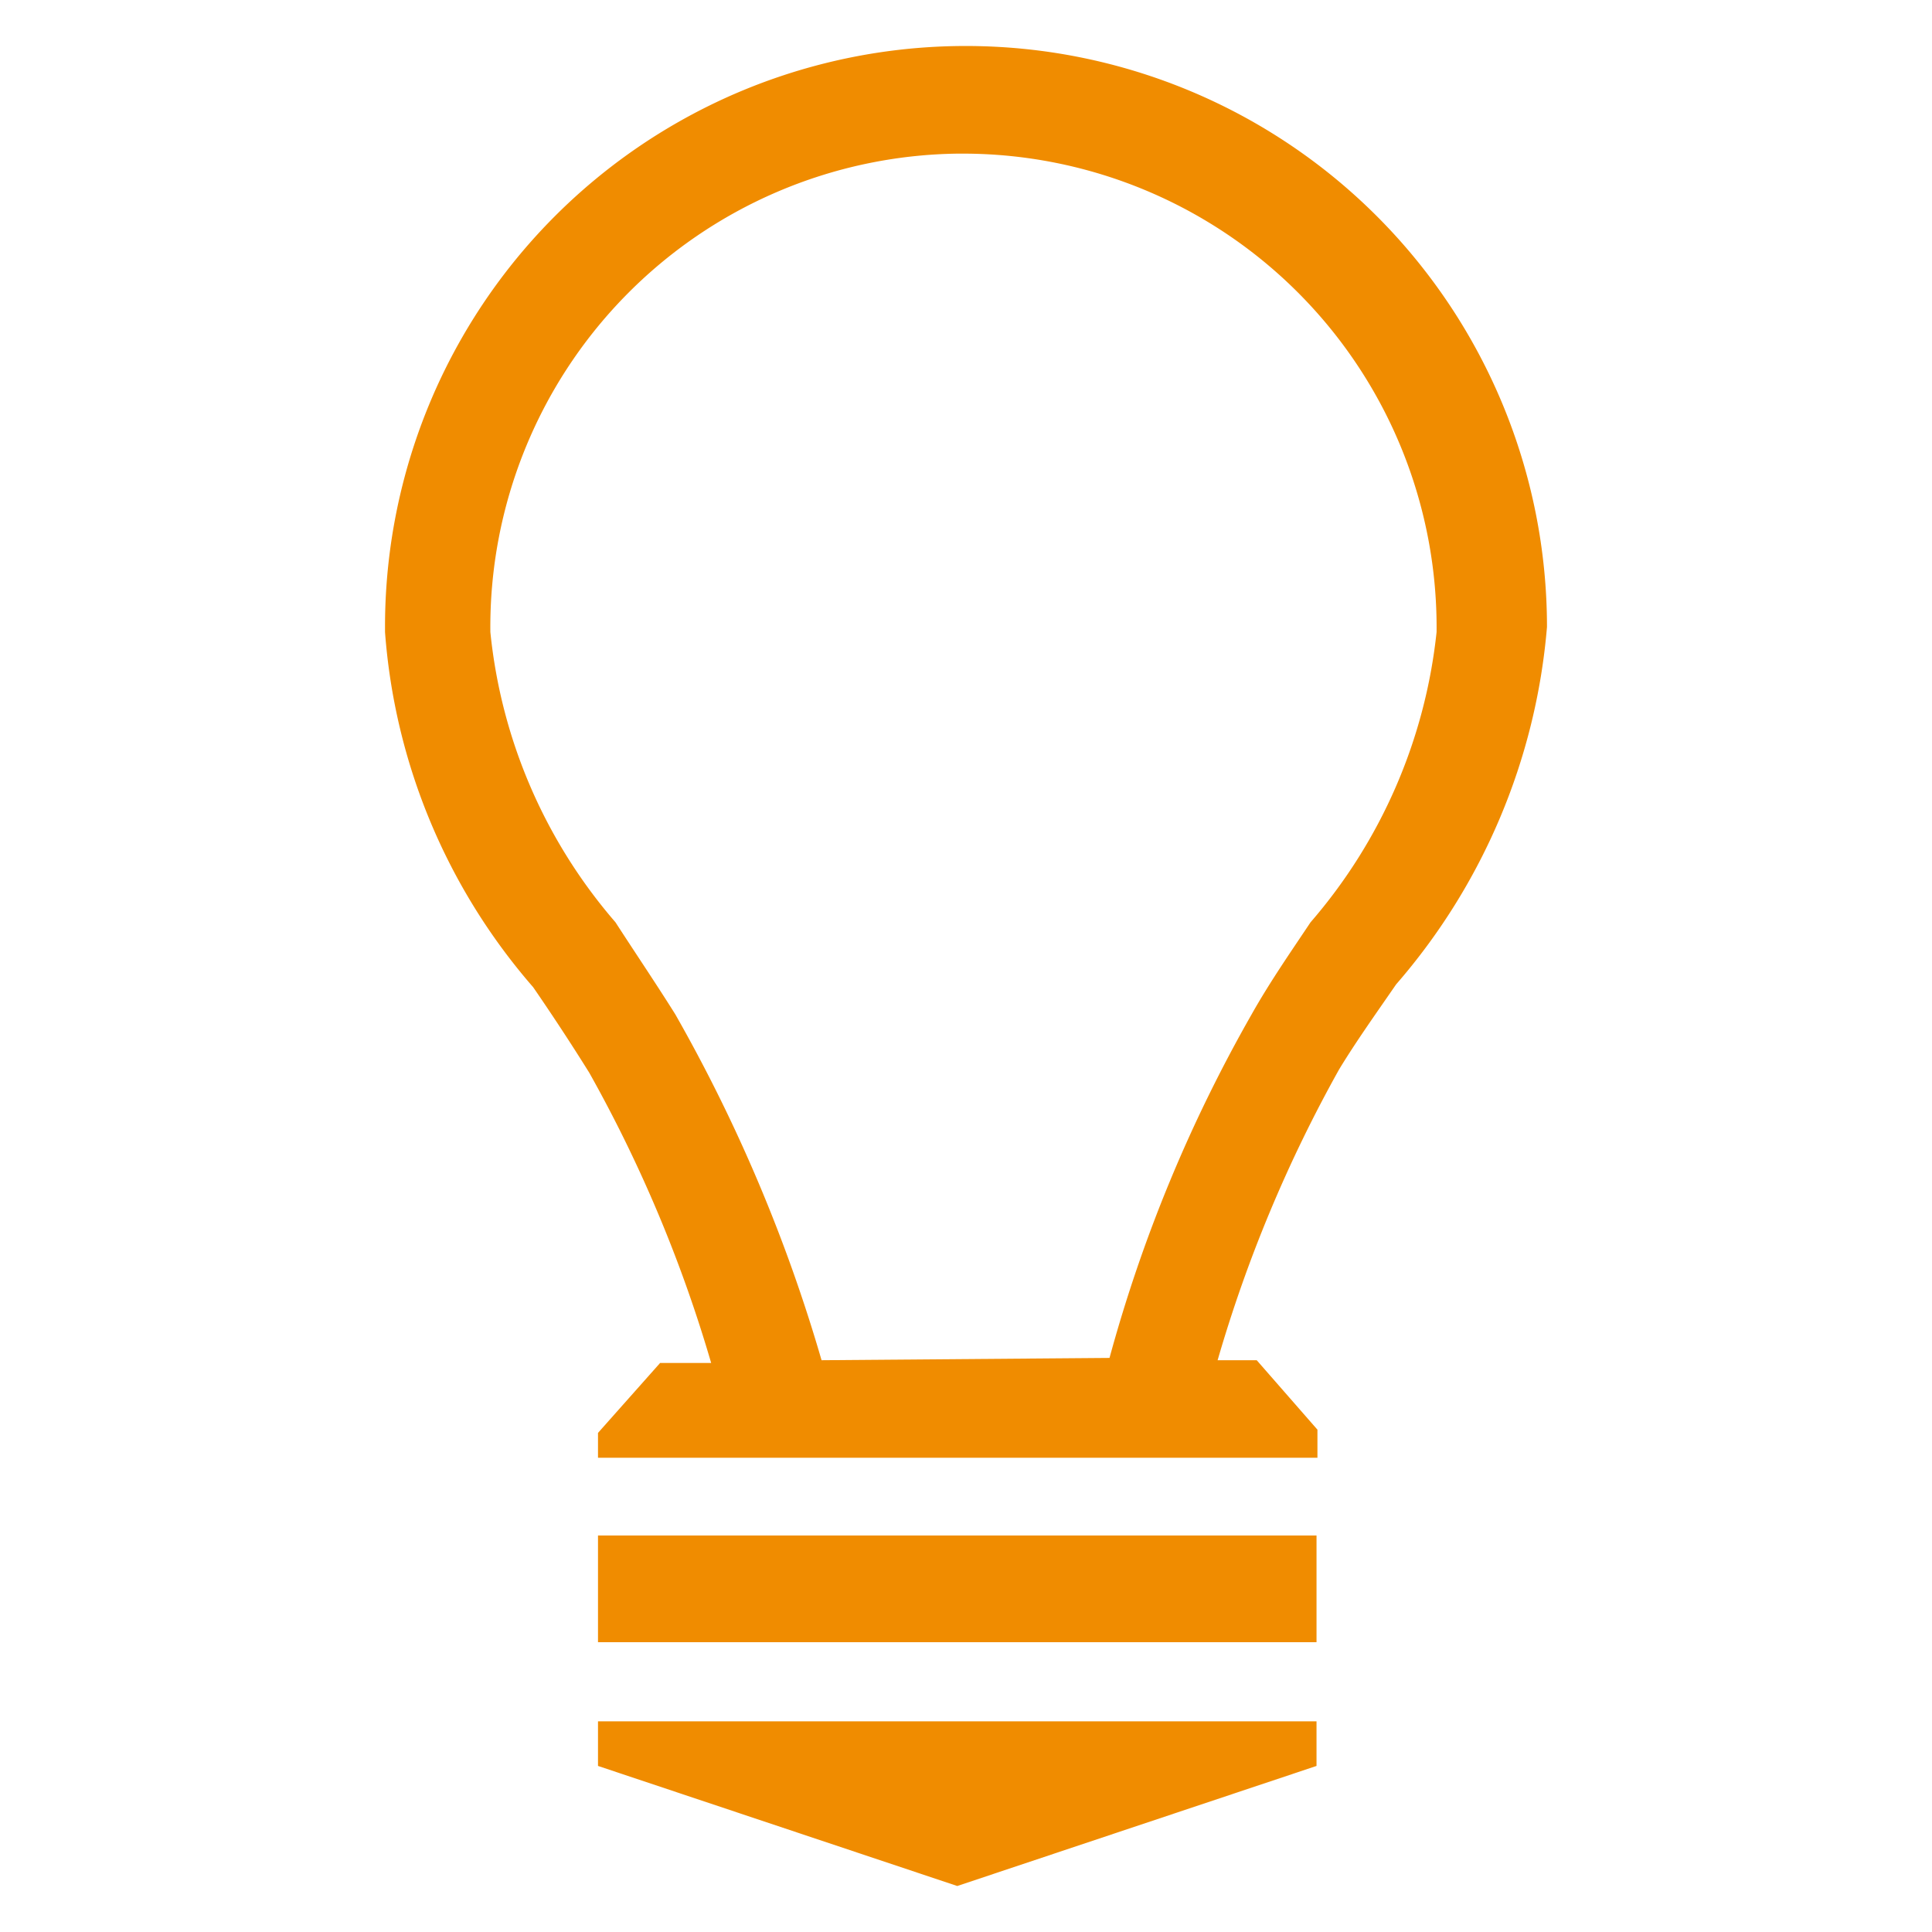 <svg xmlns="http://www.w3.org/2000/svg" viewBox="0 0 42 42">
  <defs>
    <style>
      .a {
        fill: #fff;
      }

      .b {
        fill: #f08c00;
      }
    </style>
  </defs>
  <rect class="a" width="42" height="42"/>
  <g>
    <polygon class="b" points="13 38.39 20.81 41 28.62 38.39 28.62 37.42 13 37.42 13 38.39"/>
    <rect class="b" x="13" y="33.38" width="15.62" height="2.32"/>
    <path class="b" d="M28.64,31.08l-1.32-1.51h-.85a30.17,30.17,0,0,1,2.64-6.32c.37-.61.82-1.24,1.24-1.85a13.56,13.56,0,0,0,3.28-7.77A12.63,12.63,0,0,0,21,1h0A12.62,12.62,0,0,0,8.37,13.63v.11a13.25,13.25,0,0,0,3.22,7.72c.42.61.84,1.25,1.22,1.86a30.12,30.12,0,0,1,2.65,6.31H14.35L13,31.15v.54H28.64ZM17.86,29.57a34.8,34.8,0,0,0-3.18-7.52c-.42-.67-.86-1.32-1.3-2a11.38,11.38,0,0,1-2.72-6.31A10.29,10.29,0,0,1,20.81,3.34H21a10.3,10.3,0,0,1,10.23,10.4h0a11.48,11.48,0,0,1-2.74,6.31c-.42.63-.88,1.29-1.28,2a32.09,32.09,0,0,0-3.09,7.47Z"/>
  </g>
</svg>
